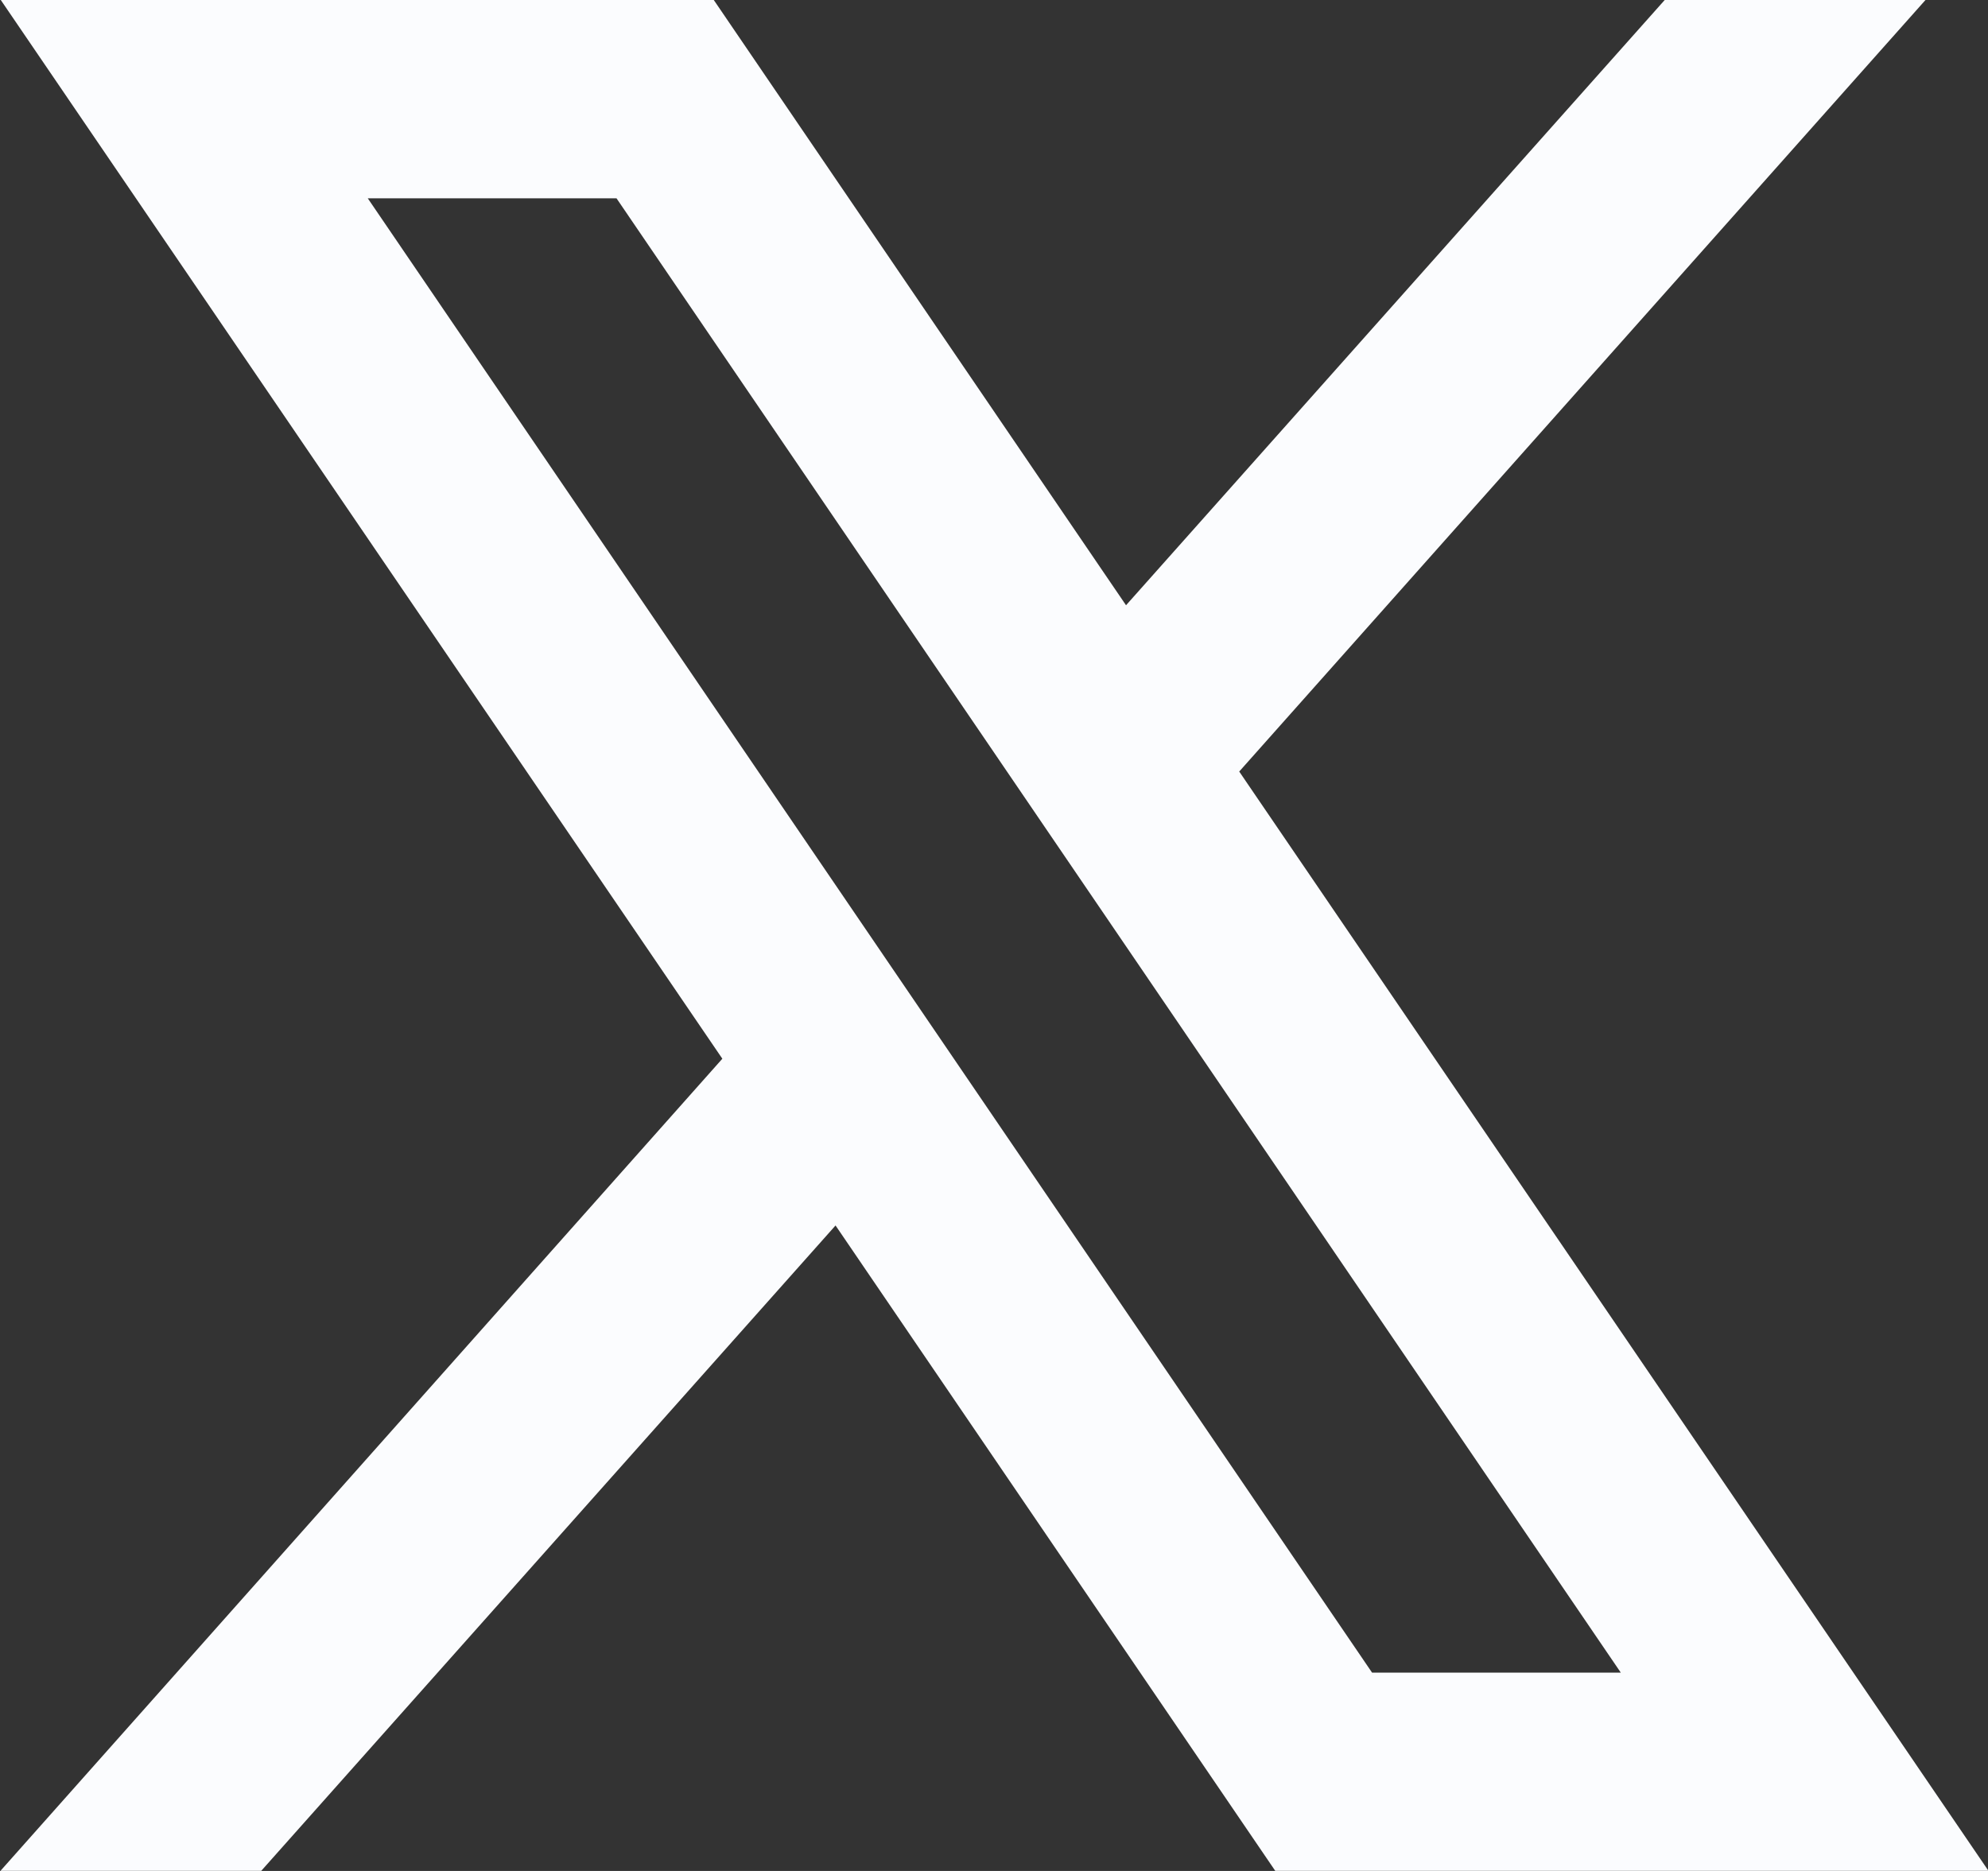 <svg width="17" height="16" viewBox="0 0 17 16" fill="none" xmlns="http://www.w3.org/2000/svg">
<rect x="0" y="0" width="17" height="16" fill="#333333" stroke="none"/>
<path d="M10.597 6.598L16.469 -0.004H14.239L9.629 5.176L6.101 -0.004H0.004L6.177 9.054L0.004 15.999H2.234L7.145 10.48L10.905 15.999H17.004L10.597 6.598ZM3.145 1.696H5.272L13.86 14.304H11.733L3.145 1.696Z" fill="#FBFCFE"/>
</svg>
